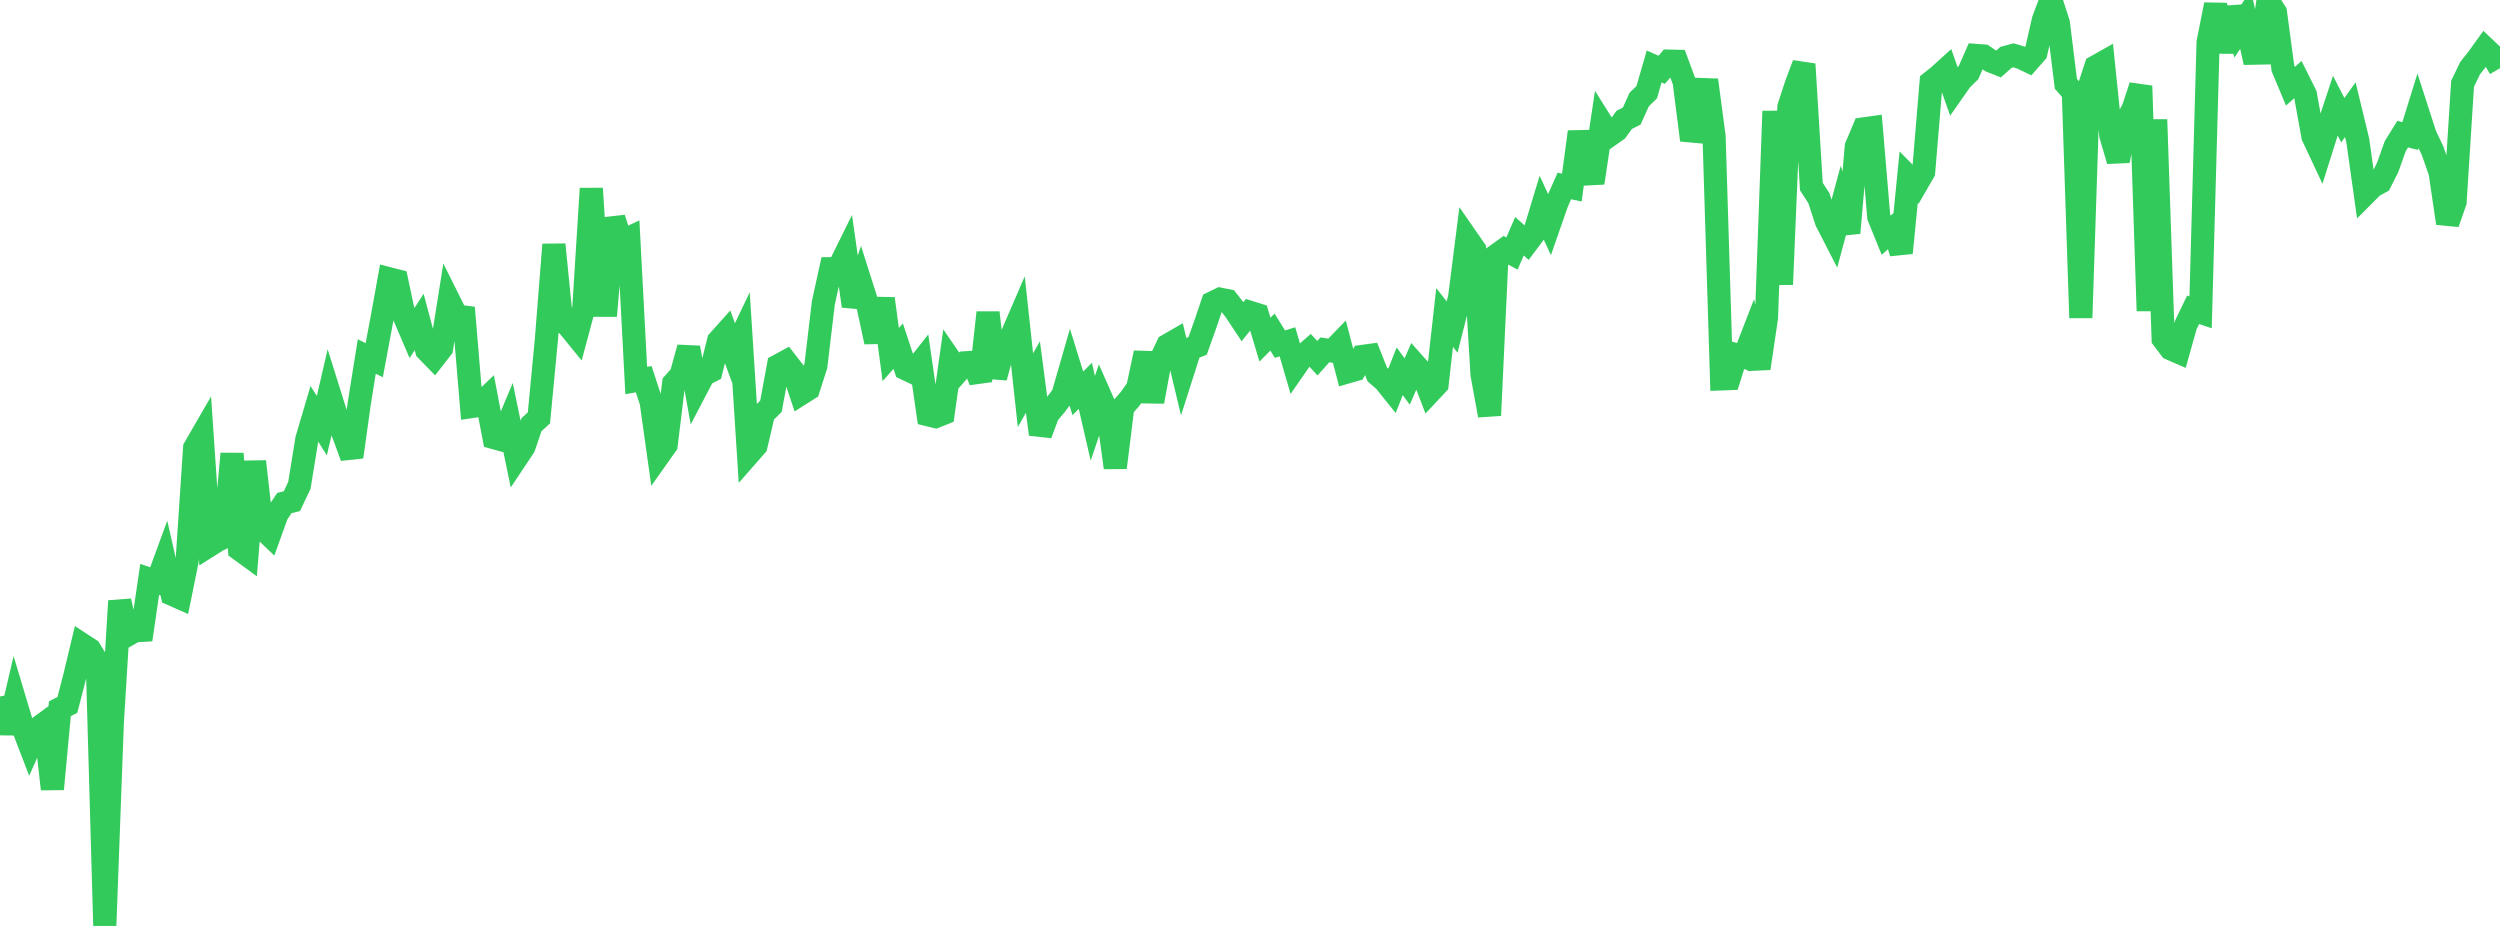<?xml version="1.0" standalone="no"?>
<!DOCTYPE svg PUBLIC "-//W3C//DTD SVG 1.1//EN" "http://www.w3.org/Graphics/SVG/1.1/DTD/svg11.dtd">

<svg width="135" height="50" viewBox="0 0 135 50" preserveAspectRatio="none" 
  xmlns="http://www.w3.org/2000/svg"
  xmlns:xlink="http://www.w3.org/1999/xlink">


<polyline points="0.0, 37.61 0.404, 39.58 0.808, 37.852 1.213, 39.204 1.617, 40.257 2.021, 39.345 2.425, 39.049 2.829, 42.609 3.234, 38.272 3.638, 38.065 4.042, 36.506 4.446, 34.815 4.85, 35.079 5.254, 35.74 5.659, 50.0 6.063, 39.061 6.467, 32.451 6.871, 34.296 7.275, 34.065 7.68, 34.04 8.084, 31.284 8.488, 31.424 8.892, 30.319 9.296, 32.093 9.701, 32.272 10.105, 30.286 10.509, 24.193 10.913, 23.494 11.317, 29.445 11.722, 29.189 12.126, 28.991 12.53, 24.5 12.934, 29.664 13.338, 29.959 13.743, 24.921 14.147, 28.499 14.551, 28.886 14.955, 27.764 15.359, 27.163 15.763, 27.062 16.168, 26.205 16.572, 23.709 16.976, 22.345 17.38, 22.987 17.784, 21.241 18.189, 22.534 18.593, 23.567 18.997, 24.674 19.401, 21.778 19.805, 19.252 20.21, 19.449 20.614, 17.284 21.018, 15.055 21.422, 15.159 21.826, 17.067 22.231, 18.013 22.635, 17.388 23.039, 18.906 23.443, 19.32 23.847, 18.8 24.251, 16.253 24.656, 17.066 25.06, 17.119 25.464, 21.954 25.868, 21.894 26.272, 21.507 26.677, 23.632 27.081, 23.744 27.485, 22.78 27.889, 24.731 28.293, 24.125 28.698, 22.938 29.102, 22.564 29.506, 18.325 29.91, 13.206 30.314, 17.259 30.719, 17.63 31.123, 18.126 31.527, 16.62 31.931, 10.179 32.335, 16.484 32.74, 16.485 33.144, 11.788 33.548, 13.05 33.952, 12.86 34.356, 20.547 34.76, 20.475 35.165, 21.713 35.569, 24.59 35.973, 24.019 36.377, 20.704 36.781, 20.247 37.186, 18.774 37.59, 21.014 37.994, 20.242 38.398, 20.031 38.802, 18.41 39.207, 17.958 39.611, 19.062 40.015, 18.217 40.419, 24.527 40.823, 24.067 41.228, 22.34 41.632, 21.936 42.036, 19.743 42.44, 19.524 42.844, 20.045 43.249, 21.261 43.653, 21.005 44.057, 19.755 44.461, 16.35 44.865, 14.512 45.269, 14.514 45.674, 13.695 46.078, 16.528 46.482, 15.304 46.886, 16.574 47.29, 18.464 47.695, 16.127 48.099, 19.146 48.503, 18.691 48.907, 19.912 49.311, 20.105 49.716, 19.59 50.12, 22.396 50.524, 22.494 50.928, 22.332 51.332, 19.463 51.737, 20.052 52.141, 19.59 52.545, 19.563 52.949, 20.569 53.353, 16.882 53.757, 20.381 54.162, 18.905 54.566, 18.283 54.97, 17.347 55.374, 21.07 55.778, 20.359 56.183, 23.448 56.587, 22.359 56.991, 21.881 57.395, 21.339 57.799, 19.936 58.204, 21.241 58.608, 20.834 59.012, 22.589 59.416, 21.397 59.82, 22.312 60.225, 25.252 60.629, 21.993 61.033, 21.531 61.437, 20.953 61.841, 19.057 62.246, 21.688 62.65, 19.494 63.054, 18.646 63.458, 18.414 63.862, 20.103 64.266, 18.838 64.671, 18.678 65.075, 17.546 65.479, 16.354 65.883, 16.157 66.287, 16.238 66.692, 16.757 67.096, 17.369 67.5, 16.867 67.904, 16.994 68.308, 18.34 68.713, 17.933 69.117, 18.584 69.521, 18.458 69.925, 19.84 70.329, 19.257 70.734, 18.904 71.138, 19.344 71.542, 18.89 71.946, 18.956 72.35, 18.539 72.754, 20.085 73.159, 19.967 73.563, 19.248 73.967, 19.193 74.371, 20.218 74.775, 20.568 75.18, 21.073 75.584, 20.049 75.988, 20.603 76.392, 19.67 76.796, 20.123 77.201, 21.176 77.605, 20.745 78.009, 17.145 78.413, 17.66 78.817, 16.067 79.222, 12.884 79.626, 13.468 80.03, 20.225 80.434, 22.432 80.838, 13.765 81.243, 13.474 81.647, 13.689 82.051, 12.758 82.455, 13.116 82.859, 12.577 83.263, 11.242 83.668, 12.115 84.072, 10.954 84.476, 10.042 84.88, 10.129 85.284, 7.12 85.689, 9.392 86.093, 9.371 86.497, 6.668 86.901, 7.313 87.305, 7.028 87.71, 6.472 88.114, 6.268 88.518, 5.372 88.922, 4.981 89.326, 3.589 89.731, 3.769 90.135, 3.3 90.539, 3.31 90.943, 4.404 91.347, 7.566 91.751, 6.29 92.156, 4.323 92.56, 7.372 92.964, 20.46 93.368, 20.445 93.772, 19.164 94.177, 19.28 94.581, 18.238 94.985, 19.89 95.389, 17.161 95.793, 6.002 96.198, 15.364 96.602, 5.769 97.006, 4.54 97.41, 3.465 97.814, 10.075 98.219, 10.699 98.623, 11.942 99.027, 12.728 99.431, 11.229 99.835, 12.575 100.24, 7.918 100.644, 6.959 101.048, 6.903 101.452, 11.706 101.856, 12.702 102.26, 12.338 102.665, 13.655 103.069, 9.57 103.473, 9.982 103.877, 9.284 104.281, 4.434 104.686, 4.112 105.09, 3.745 105.494, 4.892 105.898, 4.316 106.302, 3.917 106.707, 2.994 107.111, 3.023 107.515, 3.298 107.919, 3.457 108.323, 3.097 108.728, 2.988 109.132, 3.109 109.536, 3.301 109.94, 2.842 110.344, 1.076 110.749, 0.0 111.153, 1.253 111.557, 4.526 111.961, 4.989 112.365, 17.161 112.769, 4.841 113.174, 3.602 113.578, 3.374 113.982, 7.301 114.386, 8.681 114.79, 6.633 115.195, 5.871 115.599, 4.642 116.003, 16.786 116.407, 6.459 116.811, 18.297 117.216, 18.832 117.62, 19.008 118.024, 17.569 118.428, 16.729 118.832, 16.865 119.237, 2.287 119.641, 0.249 120.045, 2.802 120.449, 0.431 120.853, 1.671 121.257, 1.05 121.662, 2.872 122.066, 2.864 122.47, 0.047 122.874, 0.671 123.278, 3.687 123.683, 4.655 124.087, 4.299 124.491, 5.109 124.895, 7.35 125.299, 8.211 125.704, 6.929 126.108, 5.705 126.512, 6.489 126.916, 5.922 127.32, 7.588 127.725, 10.465 128.129, 10.06 128.533, 9.837 128.937, 9.034 129.341, 7.898 129.746, 7.244 130.15, 7.346 130.554, 6.043 130.958, 7.294 131.362, 8.145 131.766, 9.305 132.171, 12.054 132.575, 10.895 132.979, 4.523 133.383, 3.684 133.787, 3.174 134.192, 2.612 134.596, 2.995 135.0, 3.682" fill="none" stroke="#32ca5b" stroke-width="1.25"/>

</svg>
